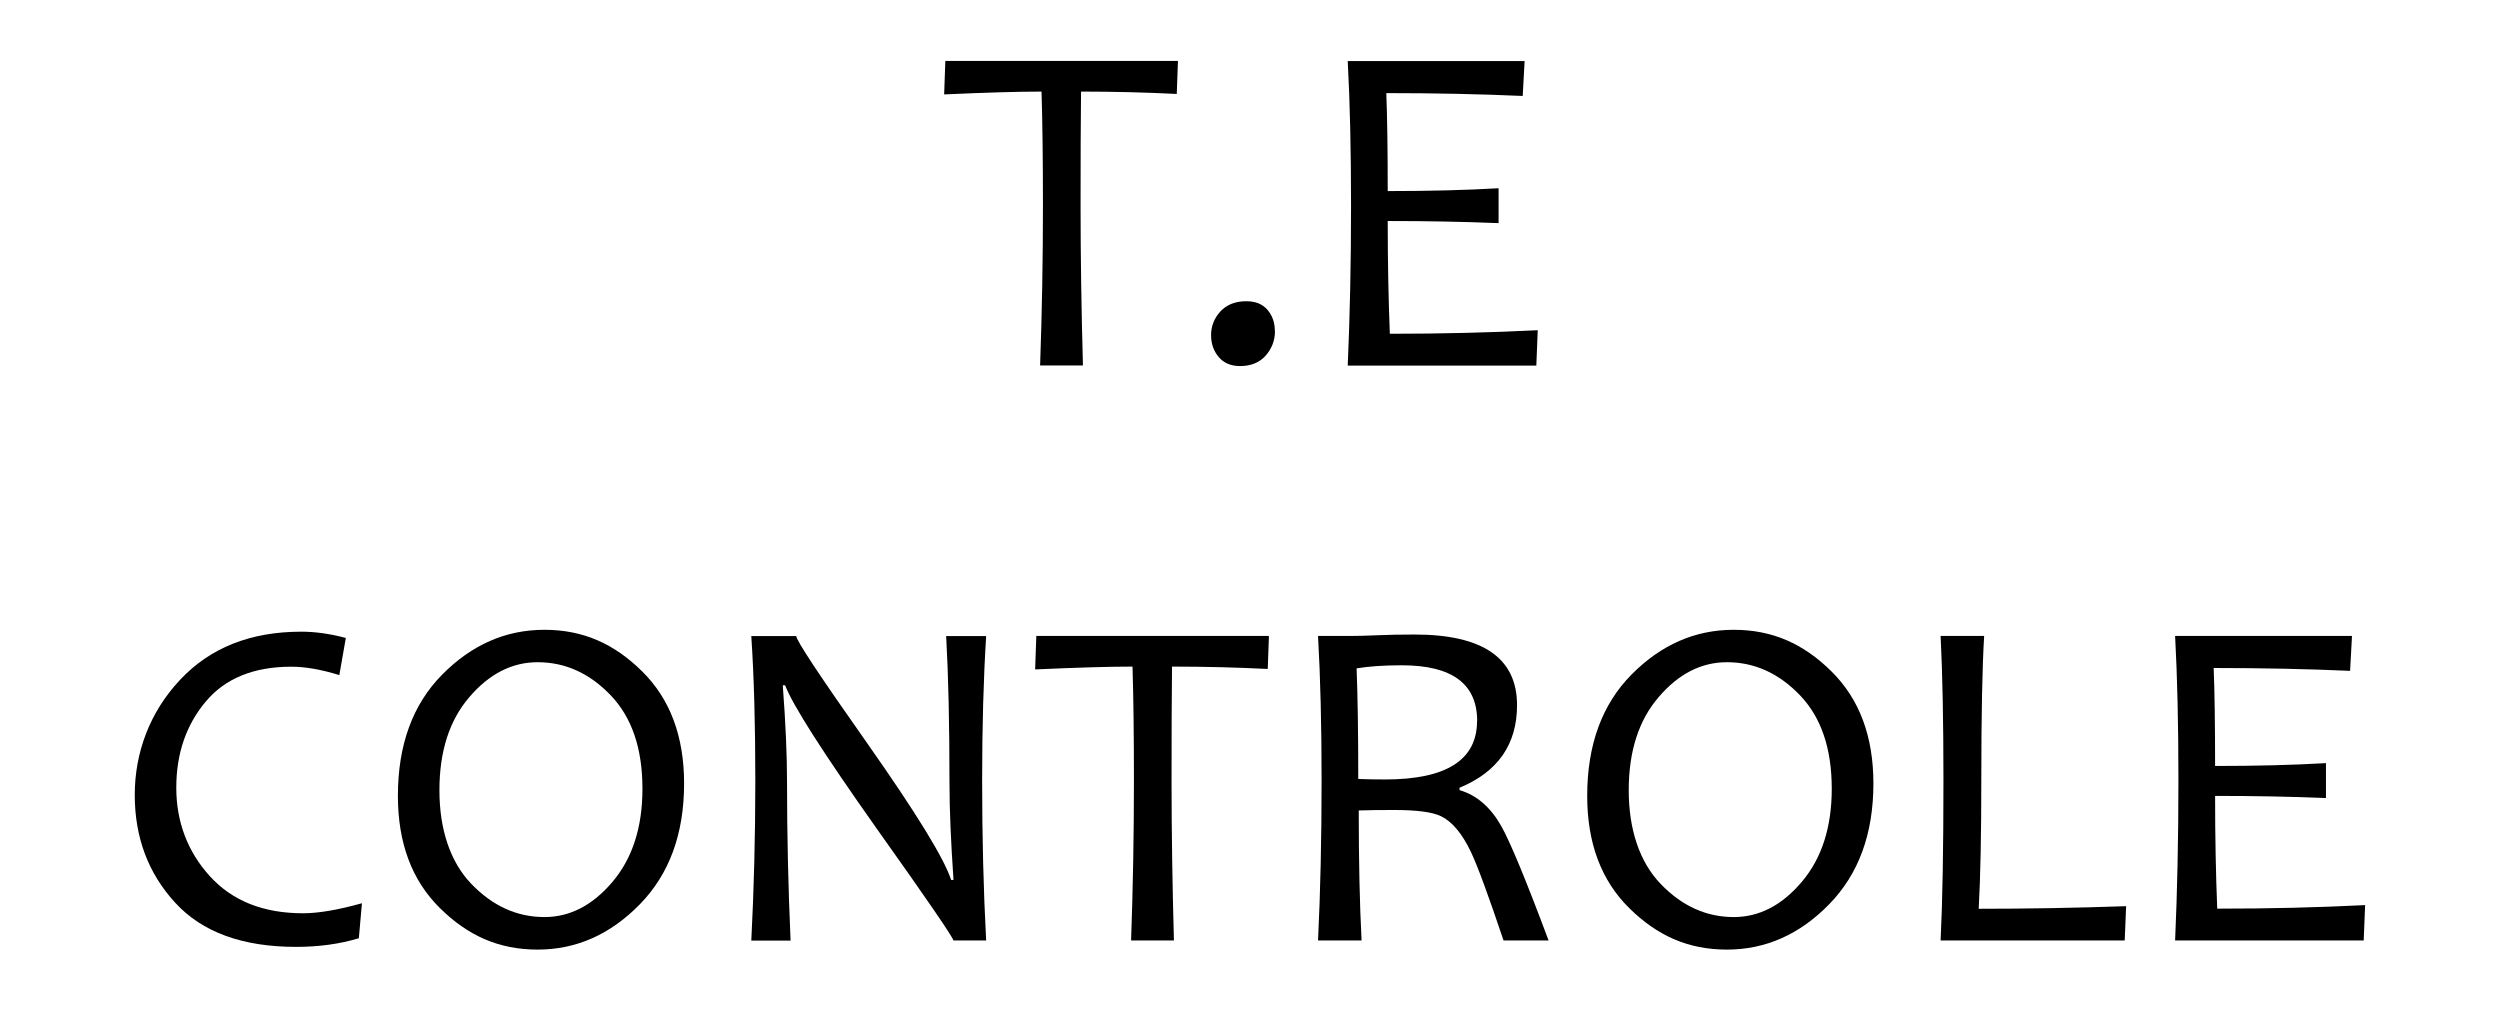<?xml version="1.0" encoding="UTF-8"?>
<svg id="Calque_1" data-name="Calque 1" xmlns="http://www.w3.org/2000/svg" viewBox="0 0 211.3 85.41">
  <path d="M99.56,5.15l-.1,2.79c-2.61-.13-5.31-.2-8.09-.2-.03,2.53-.04,5.74-.04,9.63,0,4.3,.07,8.81,.2,13.52h-3.62c.16-4.49,.24-9,.24-13.52,0-3.84-.04-7.05-.12-9.63-1.95,0-4.69,.08-8.23,.24l.1-2.83h19.65Z"/>
  <path d="M107.76,27.99c0,.78-.26,1.46-.78,2.06-.52,.59-1.24,.89-2.17,.89-.78,0-1.38-.26-1.81-.77-.43-.51-.64-1.13-.64-1.84,0-.76,.26-1.43,.79-2.01,.53-.57,1.26-.86,2.19-.86,.78,0,1.37,.24,1.79,.73,.42,.49,.62,1.09,.62,1.8Z"/>
  <path d="M129.97,27.91l-.12,2.99h-15.94c.18-4.09,.28-8.59,.28-13.52,0-4.64-.09-8.71-.28-12.22h14.95l-.16,2.95c-3.63-.16-7.47-.24-11.53-.24,.08,2.04,.12,4.8,.12,8.28,3.51,0,6.63-.08,9.37-.24v2.95c-2.93-.12-6.05-.18-9.37-.18,0,3.39,.06,6.56,.18,9.53,4.38,0,8.54-.1,12.5-.3Z"/>
  <path d="M30.59,76.35l-.26,2.95c-1.62,.49-3.39,.73-5.3,.73-4.53,0-7.94-1.24-10.22-3.73-2.28-2.48-3.42-5.52-3.42-9.11s1.27-7,3.82-9.72c2.54-2.72,5.96-4.08,10.26-4.08,1.19,0,2.44,.18,3.76,.53l-.55,3.14c-1.52-.47-2.87-.71-4.05-.71-3.19,0-5.61,.99-7.26,2.97-1.65,1.98-2.47,4.4-2.47,7.26s.95,5.41,2.85,7.49c1.9,2.08,4.52,3.12,7.87,3.12,1.28,0,2.94-.28,4.98-.85Z"/>
  <path d="M57.82,66.22c0,4.26-1.25,7.66-3.74,10.21-2.49,2.55-5.37,3.83-8.64,3.83s-5.89-1.17-8.26-3.51c-2.37-2.34-3.55-5.5-3.55-9.48,0-4.31,1.25-7.73,3.74-10.25,2.49-2.52,5.37-3.79,8.64-3.79s5.89,1.17,8.26,3.51c2.37,2.34,3.55,5.5,3.55,9.48Zm-3.52,.45c0-3.4-.89-6.03-2.68-7.9-1.79-1.87-3.85-2.8-6.18-2.8-2.16,0-4.09,.98-5.77,2.95-1.69,1.96-2.53,4.59-2.53,7.87s.9,6.05,2.7,7.92c1.8,1.87,3.86,2.8,6.18,2.8,2.16,0,4.08-1,5.76-2.99,1.68-1.99,2.52-4.61,2.52-7.85Z"/>
  <path d="M83.35,79.49h-2.77c0-.22-2.16-3.38-6.49-9.47-4.52-6.39-7.1-10.43-7.73-12.1h-.2c.24,3.18,.36,5.9,.36,8.17,0,4.43,.1,8.9,.3,13.41h-3.32c.22-4.28,.34-8.79,.34-13.52s-.11-8.73-.34-12.22h3.8c0,.37,1.99,3.37,5.97,9.02,4.17,5.93,6.54,9.79,7.12,11.59h.2c-.22-3.22-.34-5.94-.34-8.19,0-4.88-.09-9.02-.28-12.42h3.38c-.22,3.49-.34,7.57-.34,12.22s.11,9.24,.34,13.52Z"/>
  <path d="M107.25,53.75l-.1,2.79c-2.61-.13-5.31-.2-8.09-.2-.03,2.53-.04,5.74-.04,9.63,0,4.3,.07,8.81,.2,13.52h-3.62c.16-4.49,.24-9,.24-13.52,0-3.84-.04-7.05-.12-9.63-1.95,0-4.69,.08-8.23,.24l.1-2.83h19.65Z"/>
  <path d="M130.9,79.49h-3.82c-1.27-3.78-2.19-6.29-2.77-7.51-.74-1.54-1.58-2.54-2.51-2.99-.74-.36-2.06-.53-3.97-.53-1.12,0-2.12,.01-2.99,.04,0,4.26,.08,7.92,.24,10.99h-3.68c.2-4.09,.3-8.59,.3-13.52,0-4.64-.1-8.71-.3-12.22h2.79c.59,0,1.34-.02,2.25-.06s1.95-.06,3.12-.06c5.77,0,8.66,1.99,8.66,5.97,0,3.31-1.62,5.64-4.86,6.98v.2c1.45,.43,2.62,1.44,3.52,3.03,.75,1.32,2.09,4.55,4.01,9.69Zm-6.05-18.55c0-3.14-2.12-4.71-6.37-4.71-1.52,0-2.79,.09-3.82,.26,.09,2.29,.14,5.41,.14,9.35,.79,.03,1.55,.04,2.27,.04,5.18,0,7.77-1.65,7.77-4.94Z"/>
  <path d="M158.34,66.22c0,4.26-1.25,7.66-3.74,10.21s-5.37,3.83-8.64,3.83-5.89-1.17-8.26-3.51c-2.37-2.34-3.55-5.5-3.55-9.48,0-4.31,1.25-7.73,3.74-10.25,2.49-2.52,5.37-3.79,8.64-3.79s5.89,1.17,8.26,3.51c2.37,2.34,3.55,5.5,3.55,9.48Zm-3.52,.45c0-3.4-.89-6.03-2.68-7.9-1.79-1.87-3.85-2.8-6.18-2.8-2.16,0-4.09,.98-5.77,2.95-1.69,1.96-2.53,4.59-2.53,7.87s.9,6.05,2.7,7.92c1.8,1.87,3.86,2.8,6.18,2.8,2.16,0,4.08-1,5.76-2.99,1.68-1.99,2.52-4.61,2.52-7.85Z"/>
  <path d="M179.7,76.58l-.12,2.91h-15.56c.16-3.26,.24-7.76,.24-13.52,0-4.96-.08-9.03-.24-12.22h3.68c-.16,2.66-.24,6.74-.24,12.22,0,4.51-.07,8.12-.22,10.84,3.95,0,8.11-.07,12.46-.22Z"/>
  <path d="M199.9,76.5l-.12,2.99h-15.94c.18-4.09,.28-8.59,.28-13.52,0-4.64-.09-8.71-.28-12.22h14.95l-.16,2.95c-3.63-.16-7.47-.24-11.53-.24,.08,2.04,.12,4.8,.12,8.28,3.51,0,6.63-.08,9.37-.24v2.95c-2.93-.12-6.05-.18-9.37-.18,0,3.39,.06,6.56,.18,9.53,4.38,0,8.54-.1,12.5-.3Z"/>
</svg>